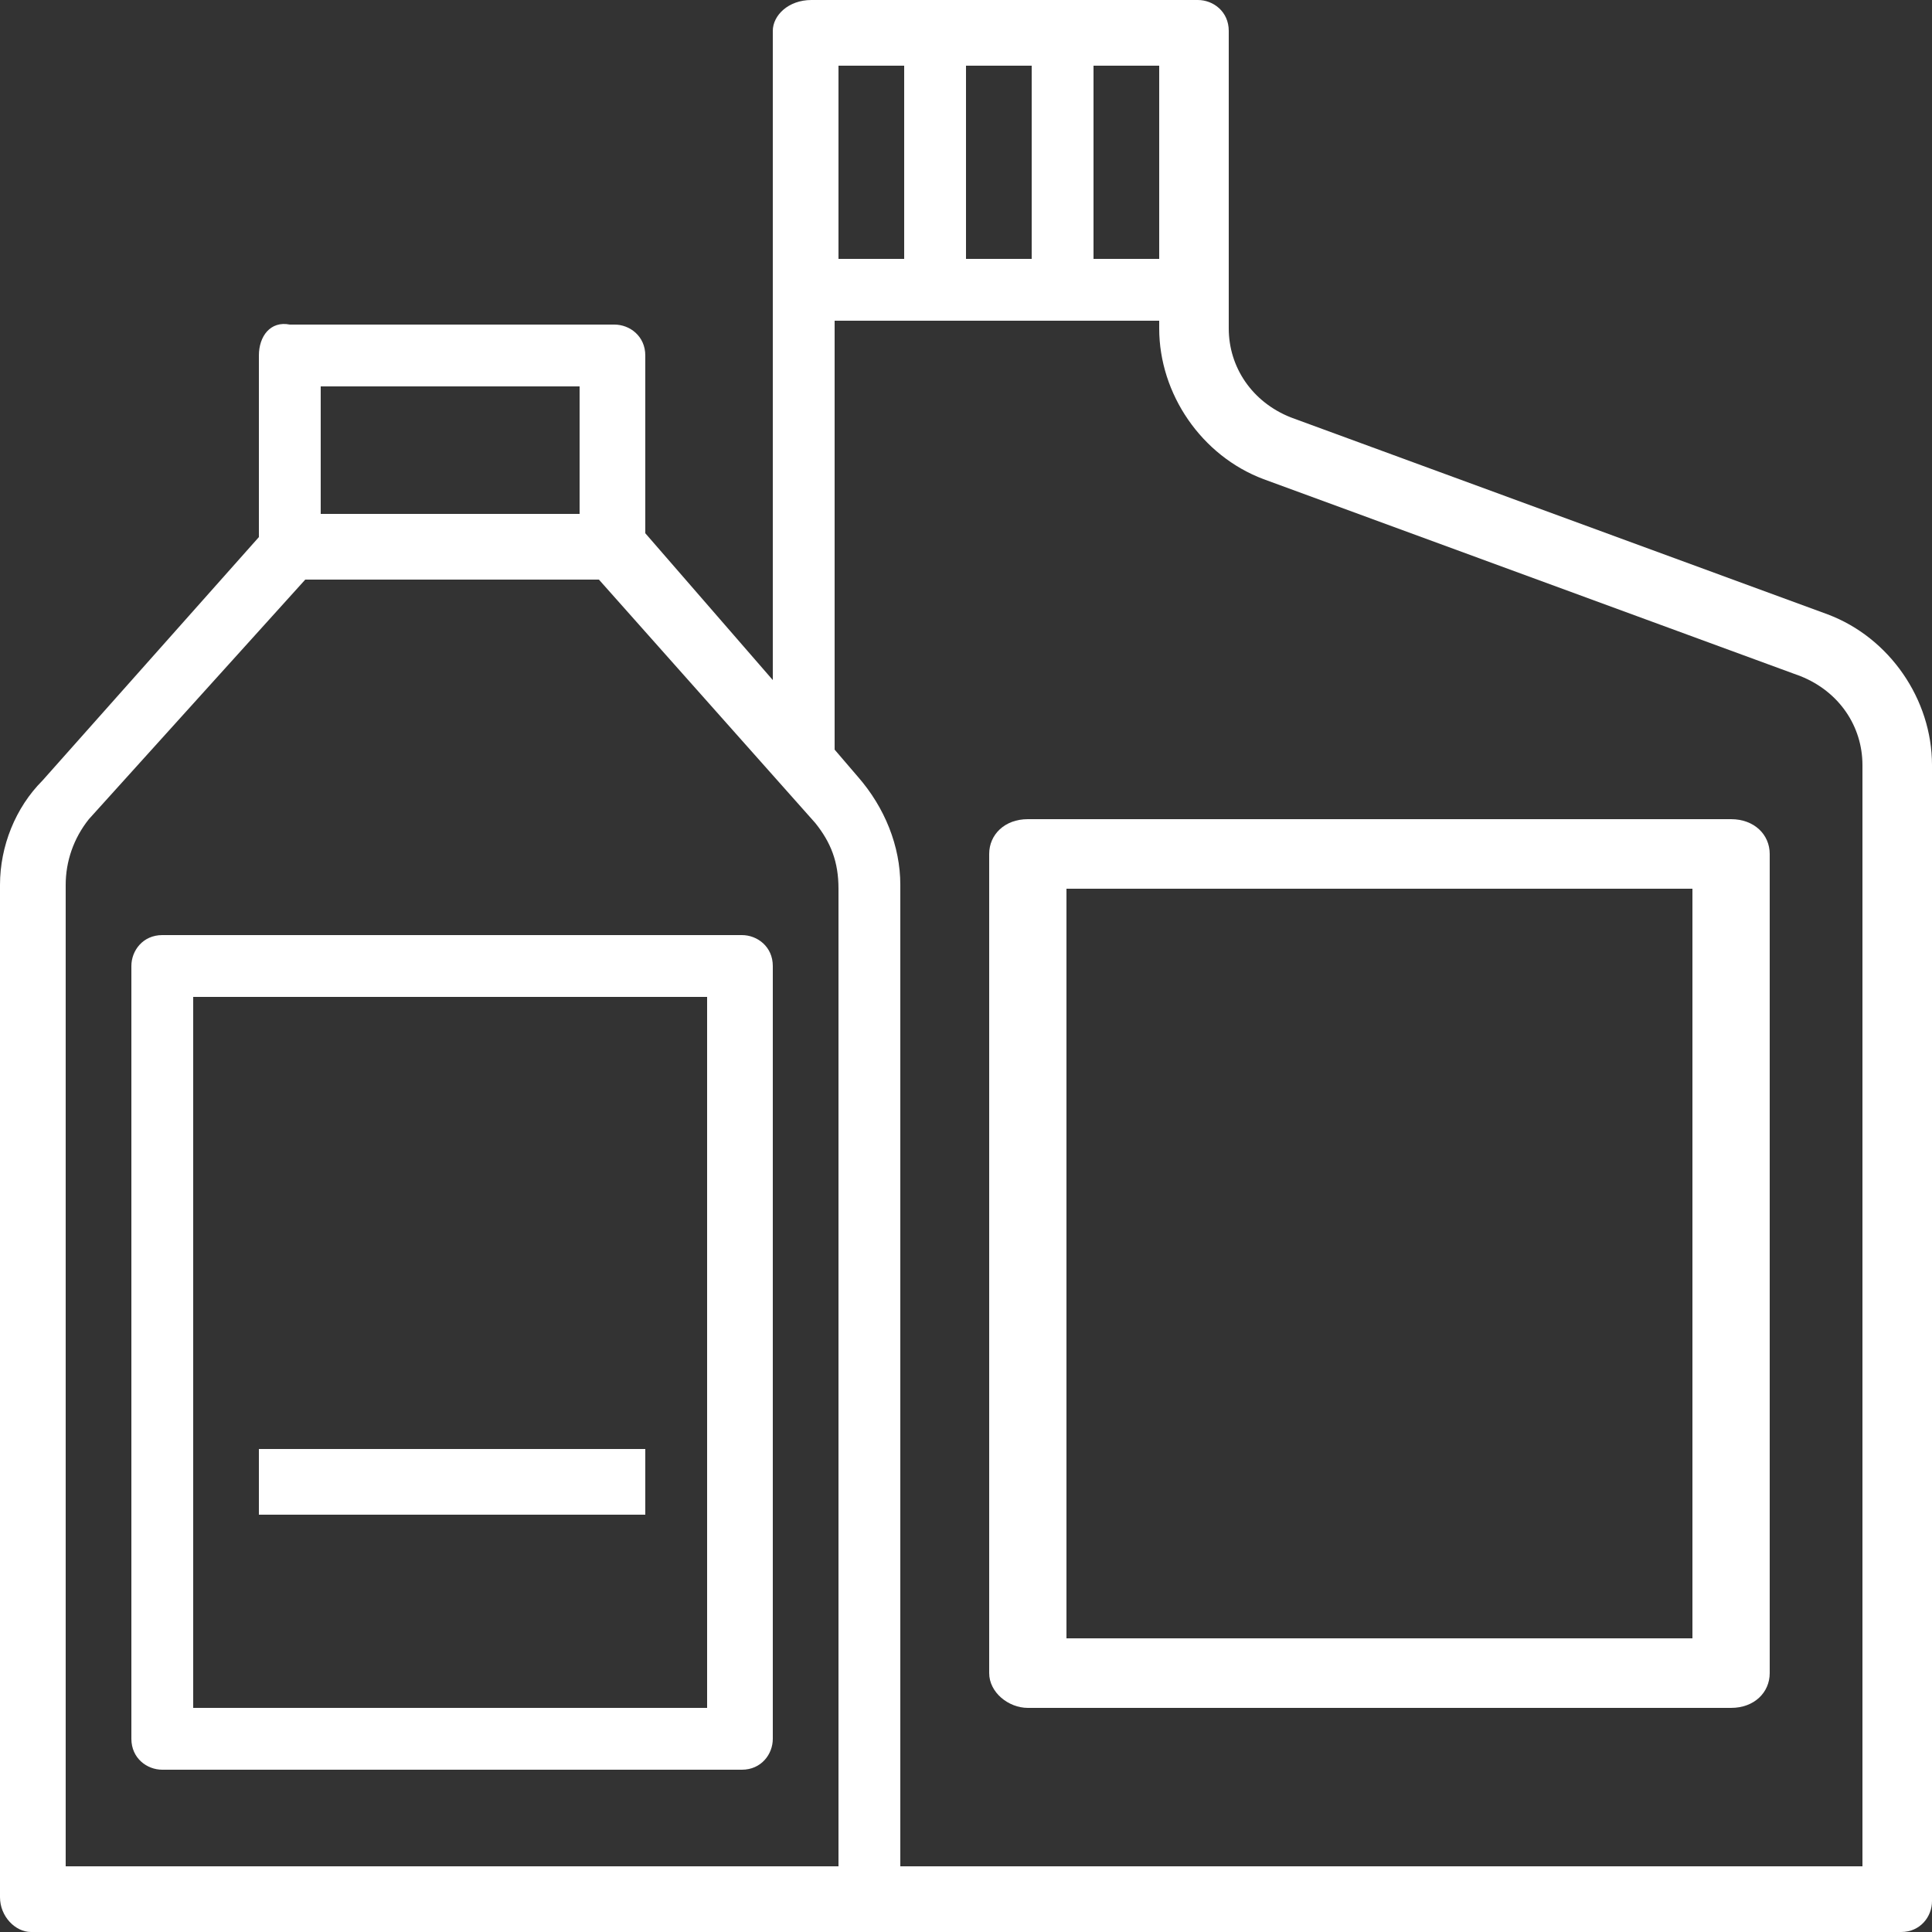 <svg enable-background="new 0 0 50 50" viewBox="0 0 50 50" xmlns="http://www.w3.org/2000/svg"><rect x="0" y="0" width="50" height="50" fill="#333333" stroke="none"/><g fill="#fff"><path d="m47.3 15.9-13.9-5.1c-1-.4-1.6-1.3-1.6-2.3v-1-6.7c0-.5-.4-.8-.8-.8h-10c-.6 0-1 .4-1 .8v6.7 10.1l-3.3-3.8v-4.6c0-.5-.4-.8-.8-.8h-8.4c-.5-.1-.8.3-.8.8v4.7l-5.6 6.3c-.7.7-1.1 1.7-1.1 2.7v26.2c0 .5.4.9.8.9h21.7 26.7c.5 0 .8-.4.8-.8v-29.4c0-1.7-1.1-3.3-2.7-3.9zm-19-14.2h1.7v5h-1.7zm-3.3 0h1.7v5h-1.7zm-3.3 0h1.7v5h-1.7zm-13.4 8.3h6.7v3.3h-6.7zm13.4 38.3h-20v-25.4c0-.6.2-1.2.6-1.7l5.6-6.2h7.6l5.6 6.3c.4.5.6 1 .6 1.7zm26.6 0h-25v-25.4c0-1-.4-2-1.1-2.8l-.6-.7v-11.1h8.4v.2c0 1.7 1.1 3.3 2.7 3.9l13.9 5.1c1 .4 1.6 1.3 1.6 2.3v28.5z"/><path d="m19.2 24.2h-15c-.5 0-.8.4-.8.8v20c0 .5.4.8.8.8h15c.5 0 .8-.4.8-.8v-20c0-.5-.4-.8-.8-.8zm-.9 20h-13.3v-18.4h13.3z"/><path d="m6.7 37.5h10v1.7h-10z"/><path d="m44.8 21.2h-18.2c-.6 0-1 .4-1 .9v21.2c0 .5.5.9 1 .9h18.2c.6 0 1-.4 1-.9v-21.2c0-.5-.4-.9-1-.9zm-1 21.2h-16.2v-19.4h16.2z"/></g></svg>